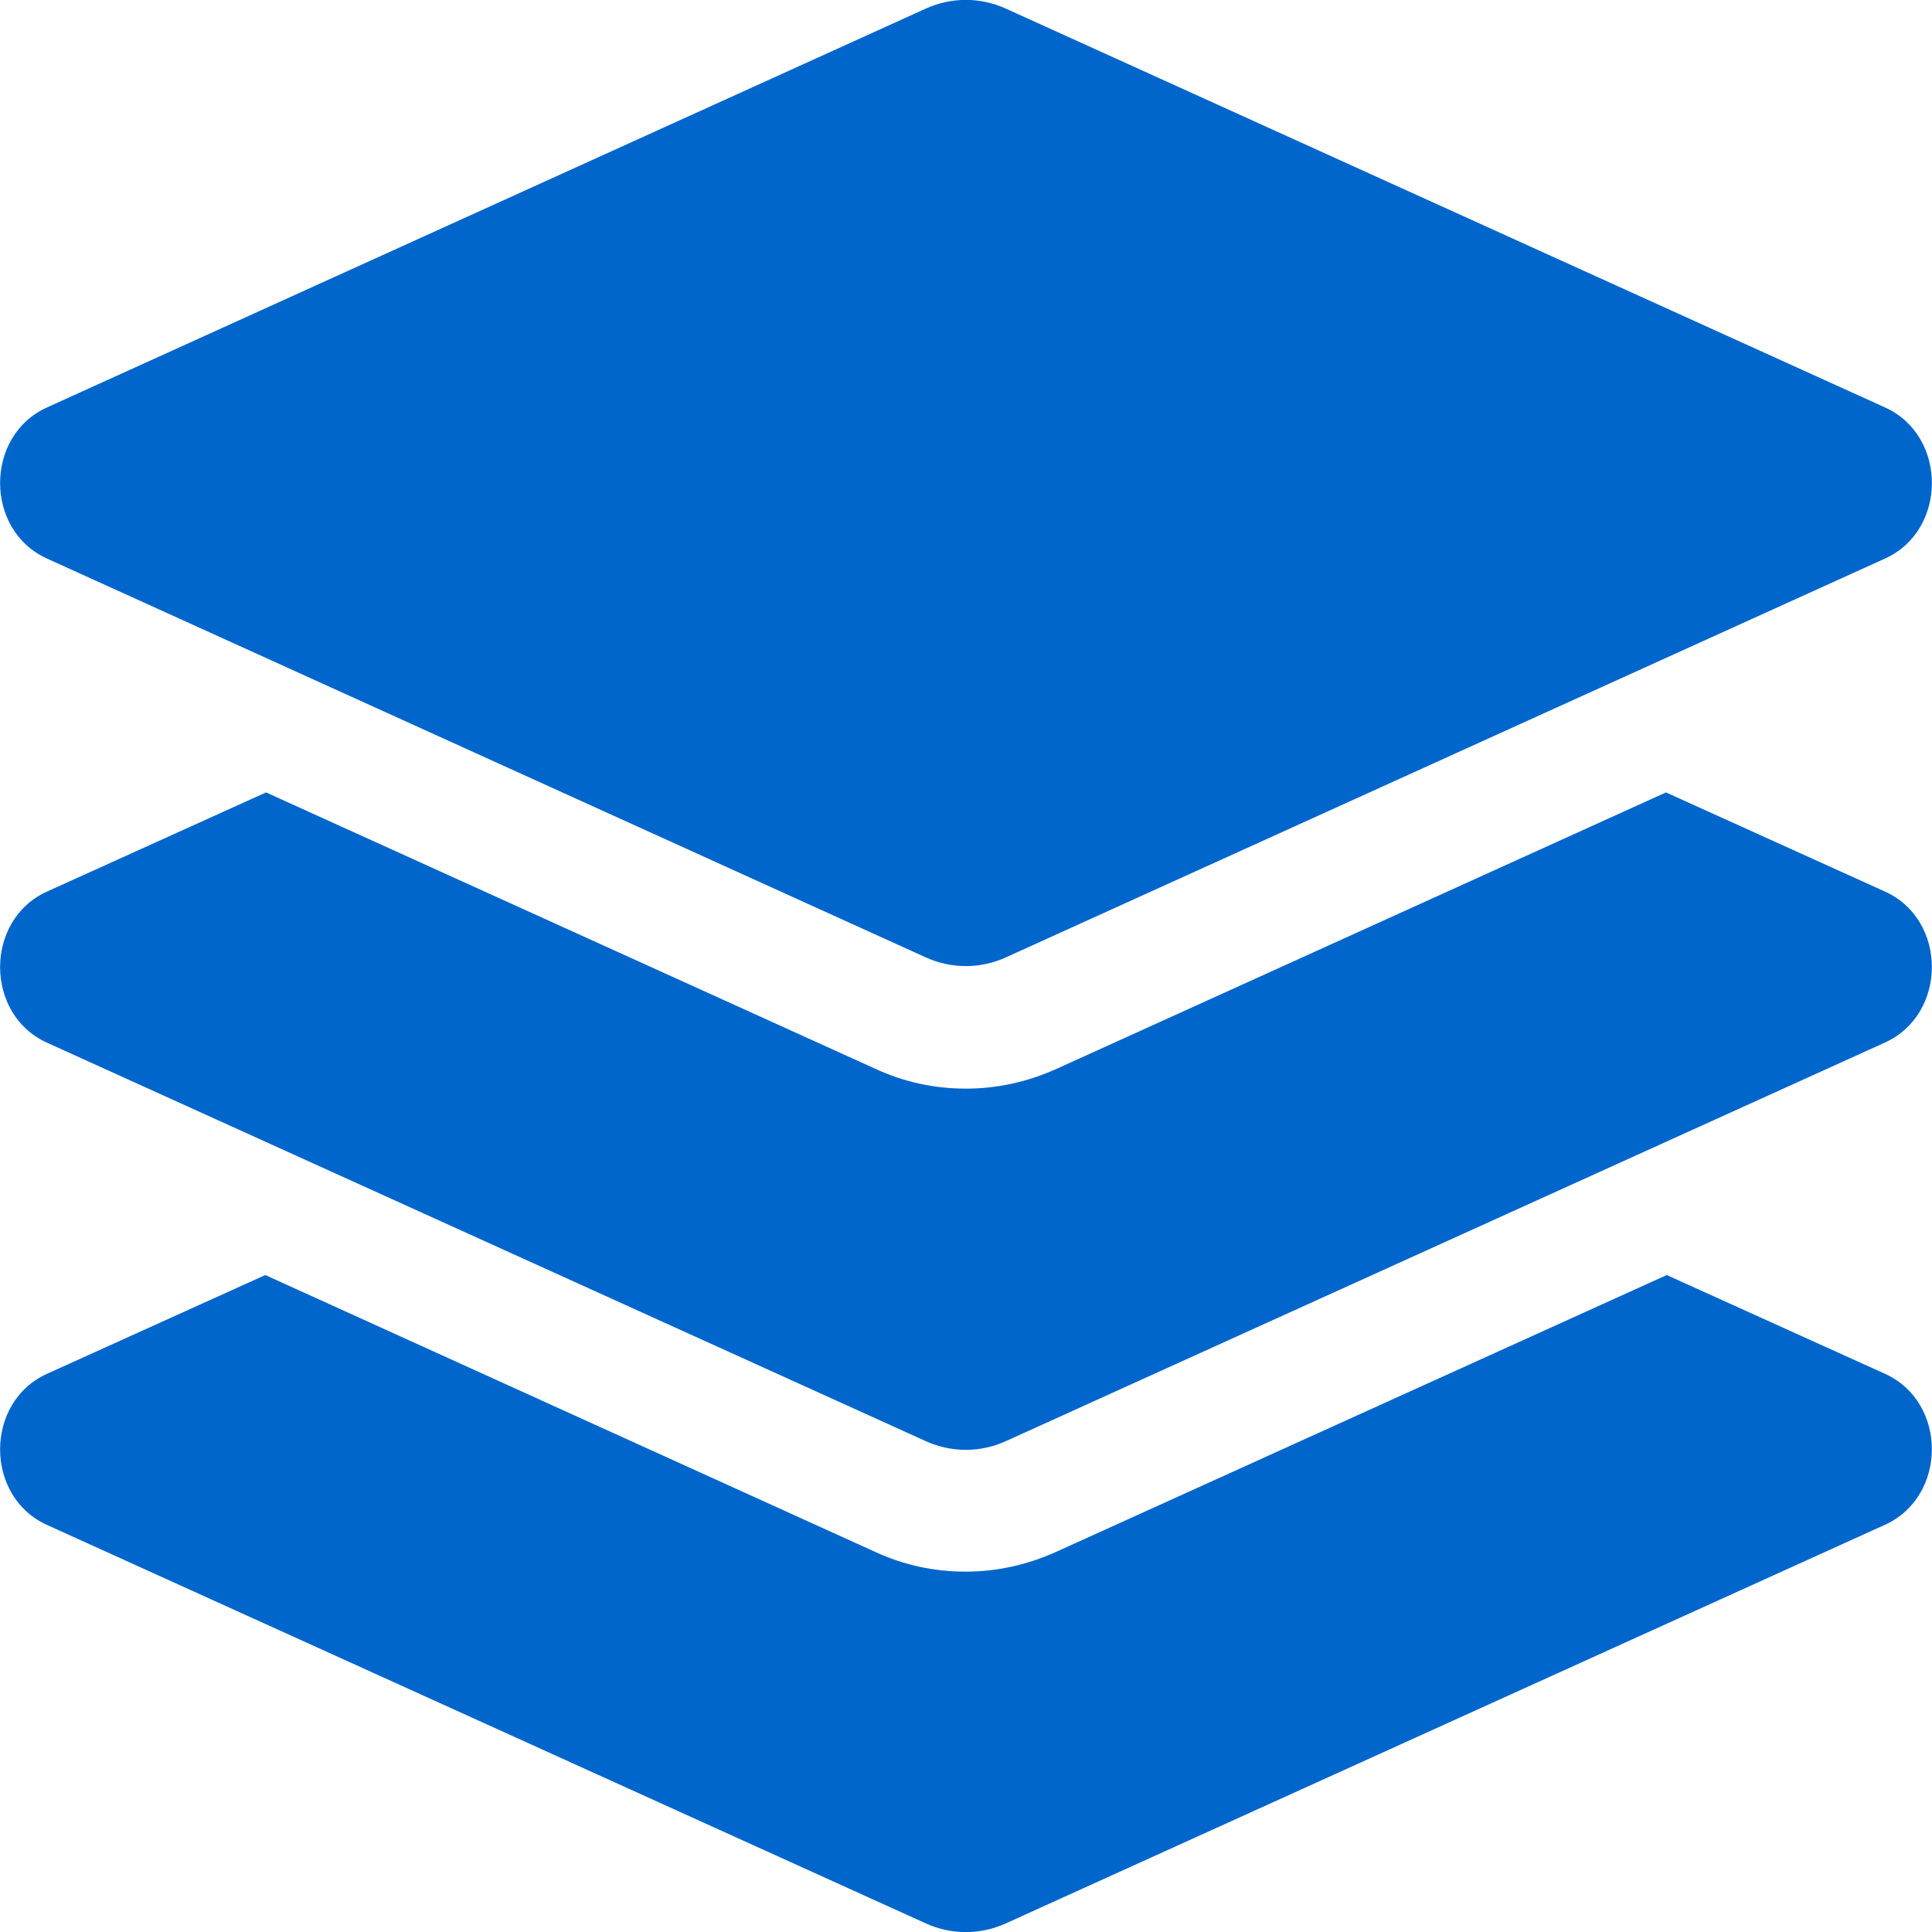 <?xml version="1.0" encoding="utf-8"?>
<!-- Generator: Adobe Illustrator 24.3.0, SVG Export Plug-In . SVG Version: 6.00 Build 0)  -->
<svg version="1.1" id="Layer_1" focusable="false" xmlns="http://www.w3.org/2000/svg" xmlns:xlink="http://www.w3.org/1999/xlink"
	 x="0px" y="0px" viewBox="0 0 512 512" style="enable-background:new 0 0 512 512;" xml:space="preserve">
<style type="text/css">
	.st0{fill:#0066CC;}
</style>
<path class="st0" d="M12.4,148l232.9,105.7c6.8,3.1,14.5,3.1,21.3,0L499.6,148c16.5-7.5,16.5-32.5,0-40L266.6,2.3
	c-6.8-3.1-14.5-3.1-21.3,0L12.4,108C-4.1,115.5-4.1,140.5,12.4,148z M499.6,236.3L441.5,210l-161.6,73.3c-7.6,3.4-15.6,5.2-23.9,5.2
	s-16.3-1.7-23.9-5.2L70.5,210l-58.1,26.3c-16.5,7.5-16.5,32.5,0,40l232.9,105.6c6.8,3.1,14.5,3.1,21.3,0l232.9-105.6
	C516.1,268.8,516.1,243.8,499.6,236.3L499.6,236.3z M499.6,364.1l-57.9-26.2l-161.9,73.4c-7.6,3.4-15.6,5.2-23.9,5.2
	s-16.3-1.7-23.9-5.2L70.3,337.9l-57.9,26.2c-16.5,7.5-16.5,32.5,0,40l232.9,105.6c6.8,3.1,14.5,3.1,21.3,0l232.9-105.6
	C516.1,396.6,516.1,371.6,499.6,364.1z"/>
</svg>
